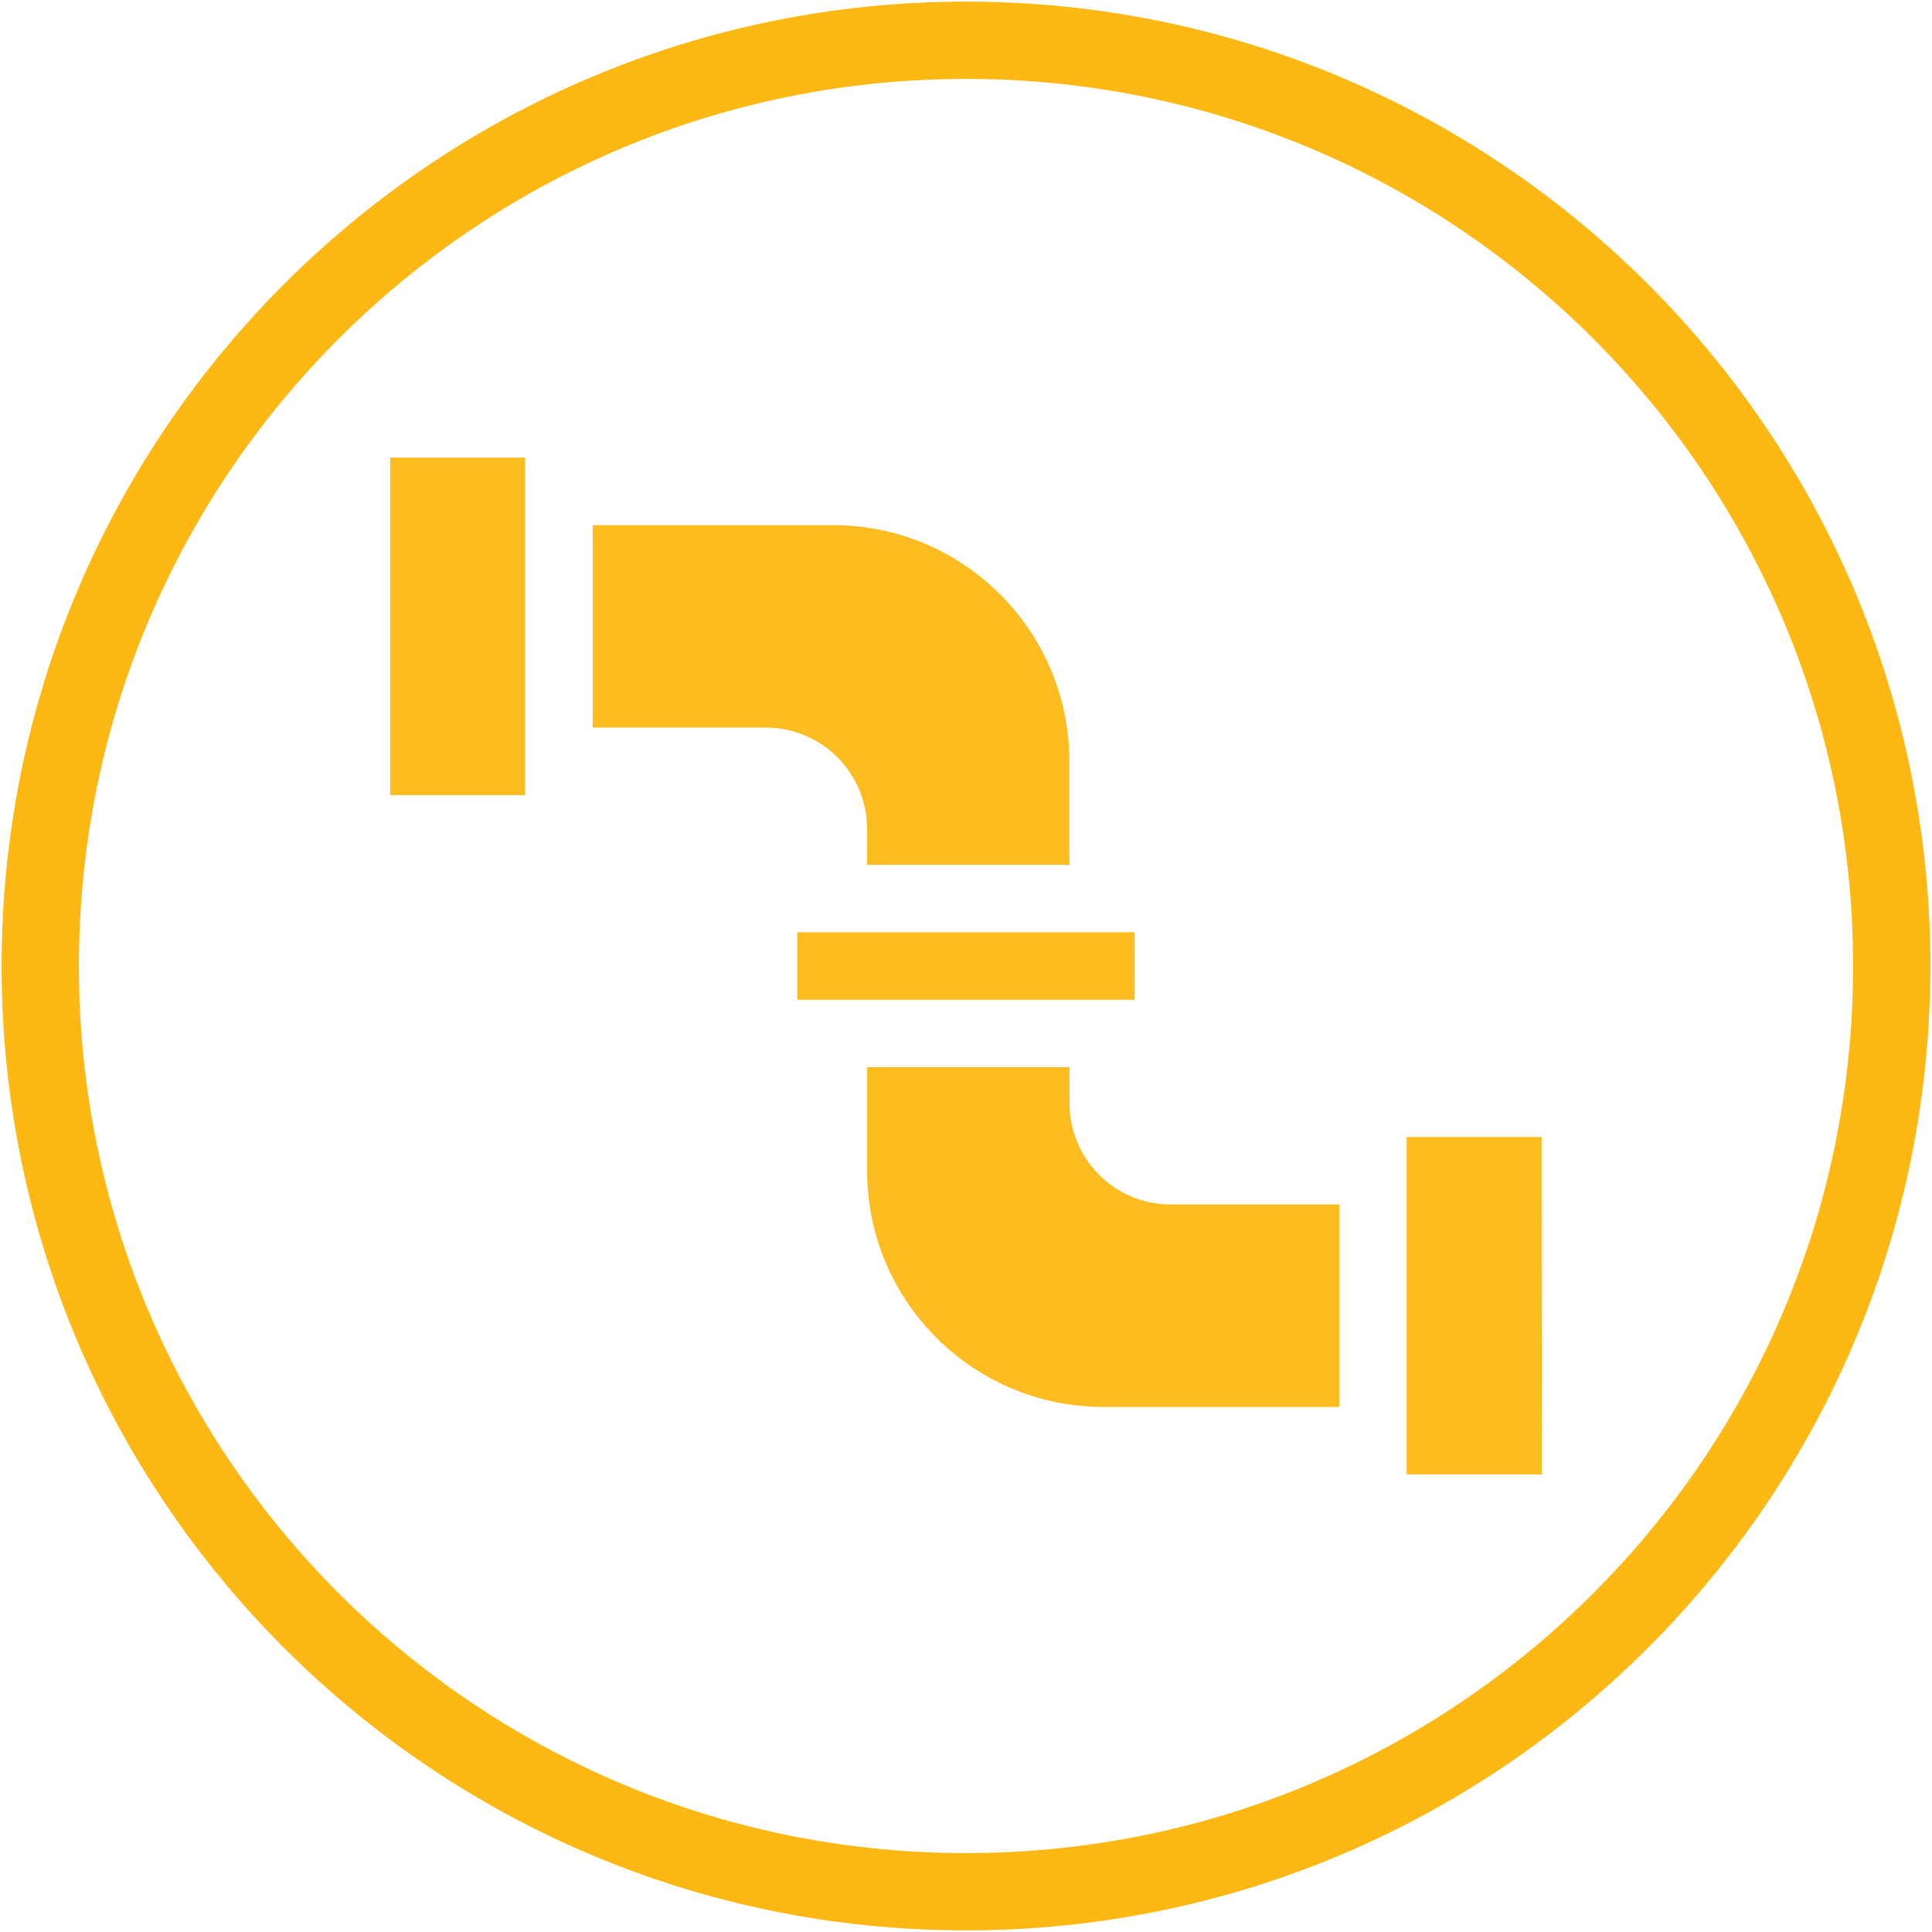 <?xml version="1.0" encoding="UTF-8"?>
<svg xmlns="http://www.w3.org/2000/svg" xmlns:xlink="http://www.w3.org/1999/xlink" width="256px" height="256px" viewBox="0 0 256 256" version="1.1">
<defs>
<filter id="alpha" filterUnits="objectBoundingBox" x="0%" y="0%" width="100%" height="100%">
  <feColorMatrix type="matrix" in="SourceGraphic" values="0 0 0 0 1 0 0 0 0 1 0 0 0 0 1 0 0 0 1 0"/>
</filter>
<mask id="mask0">
  <g filter="url(#alpha)">
<rect x="0" y="0" width="256" height="256" style="fill:#fdb813;fill-opacity:0.949;stroke:none;"/>
  </g>
</mask>
<clipPath id="clip2">
  <path d="M 51.703 60.641 L 204.297 60.641 L 204.297 195.359 L 51.703 195.359 Z M 51.703 60.641 "/>
</clipPath>
<clipPath id="clip1">
  <rect x="0" y="0" width="256" height="256"/>
</clipPath>
<g id="surface5" clip-path="url(#clip1)">
<g clip-path="url(#clip2)" clip-rule="nonzero">
<path style=" stroke:none;fill-rule:nonzero;fill:#fdb813;fill-opacity:1;" d="M 69.582 105.348 L 51.703 105.348 L 51.703 60.641 L 69.582 60.641 Z M 101.477 96.41 L 78.531 96.41 L 78.531 69.582 L 110.406 69.582 C 127.68 69.602 141.68 83.602 141.699 100.875 L 141.699 114.598 L 114.895 114.598 L 114.895 109.824 C 114.887 102.418 108.883 96.414 101.477 96.41 M 105.645 123.535 L 150.344 123.535 L 150.344 132.477 L 105.645 132.477 Z M 146.176 186.43 C 128.906 186.402 114.914 172.406 114.895 155.137 L 114.895 141.414 L 141.711 141.414 L 141.711 146.188 C 141.719 153.594 147.719 159.594 155.125 159.602 L 177.469 159.602 L 177.469 186.43 Z M 204.297 195.367 L 186.387 195.367 L 186.387 150.66 L 204.266 150.66 Z M 204.297 195.367 "/>
</g>
</g>
</defs>
<g id="surface1">
<path style="fill:none;stroke-width:1;stroke-linecap:butt;stroke-linejoin:miter;stroke:#fdb813;stroke-opacity:1;stroke-miterlimit:10;" d="M 23.958 11.979 C 23.958 5.363 18.595 0 11.979 0 C 5.363 0 0 5.363 0 11.979 C 0 18.595 5.363 23.958 11.979 23.958 C 18.595 23.958 23.958 18.595 23.958 11.979 Z M 23.958 11.979 " transform="matrix(10.24,0,0,10.24,5.335,5.335)"/>
<use xlink:href="#surface5" mask="url(#mask0)"/>
</g>
</svg>
